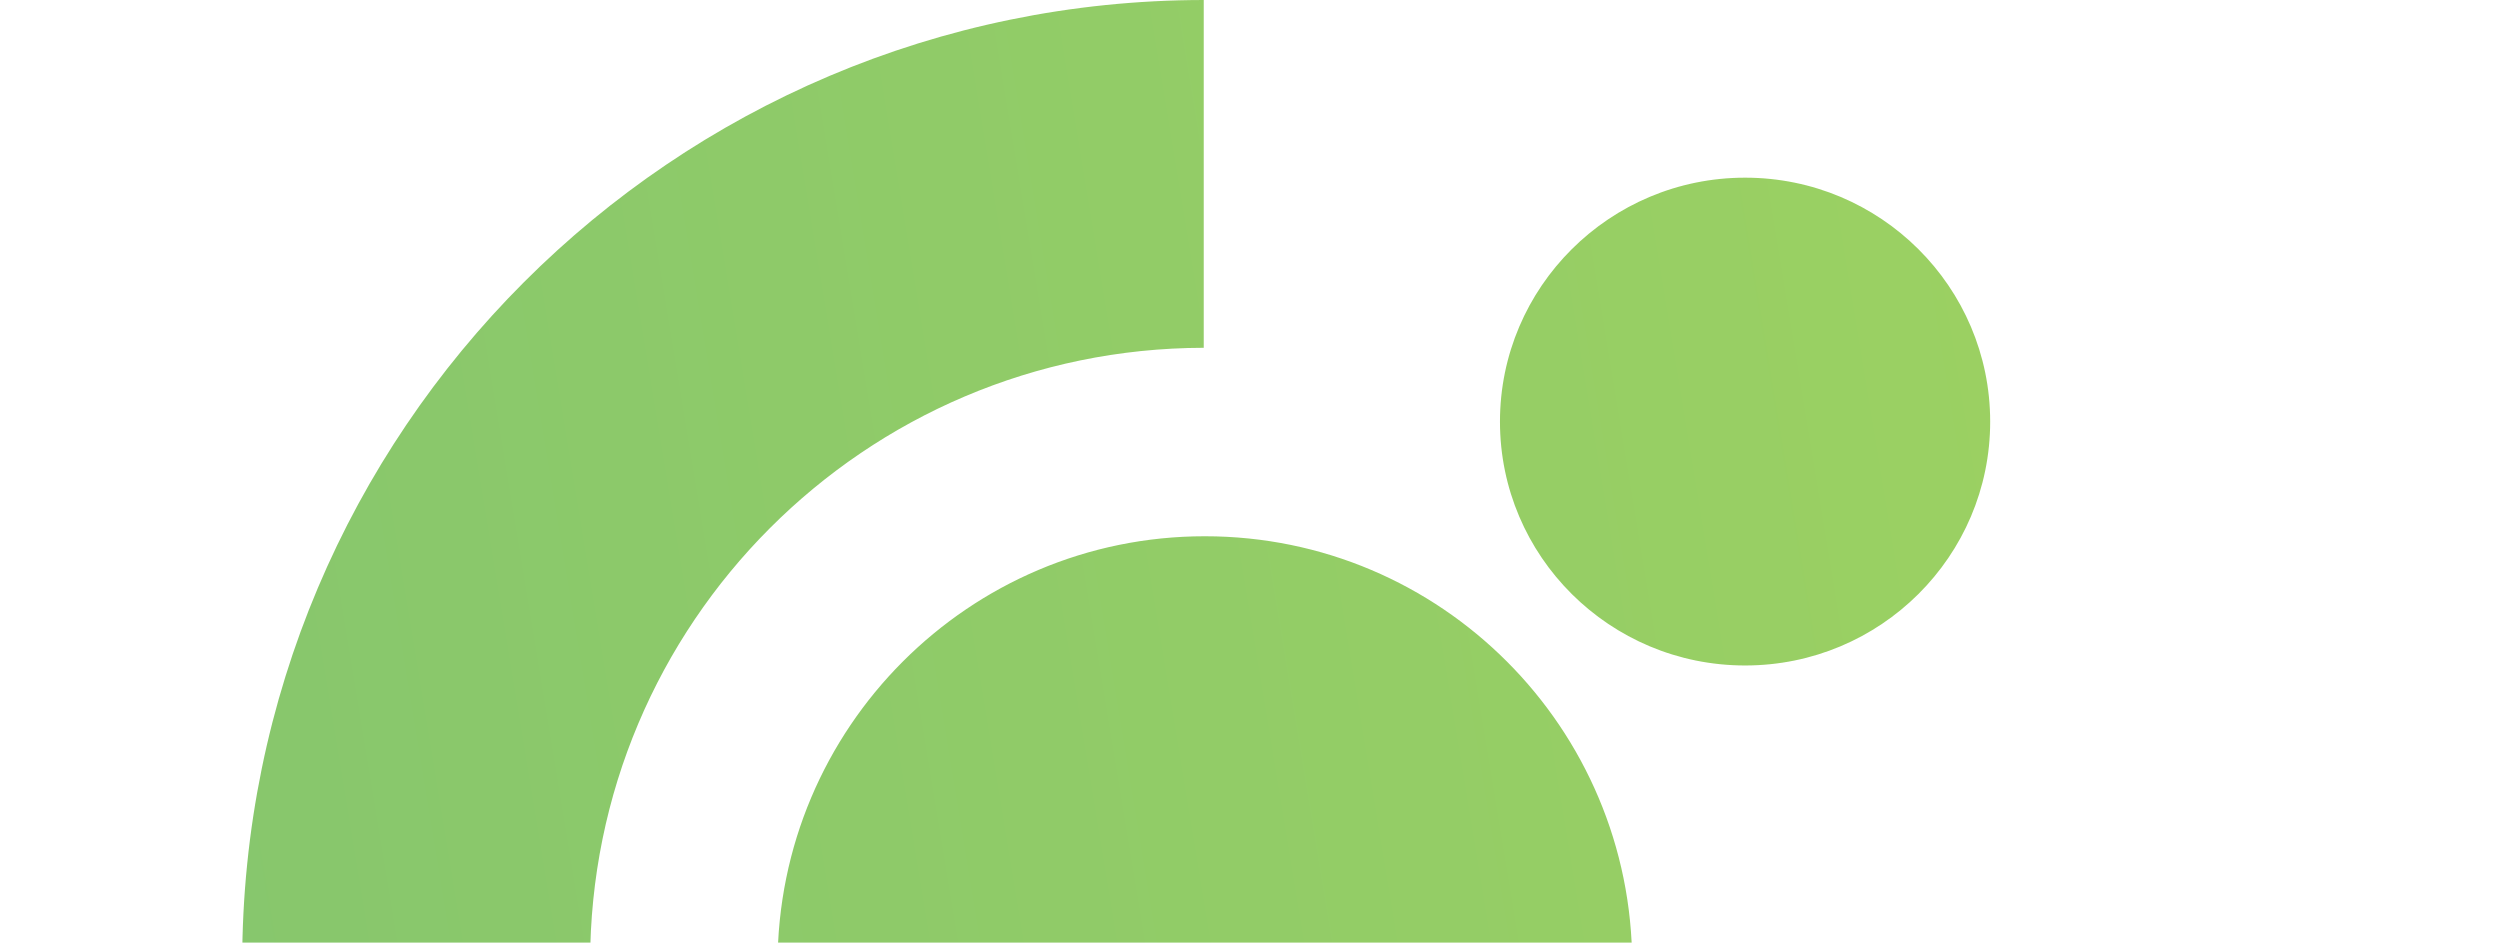 <svg xmlns="http://www.w3.org/2000/svg" width="732" height="276" viewBox="0 0 732 376" fill="none"><path fill-rule="evenodd" clip-rule="evenodd" d="M347.547 0V138.728C212.323 138.973 102.773 248.698 102.773 383.975C102.773 519.424 212.568 629.223 347.987 629.223C482.625 629.223 593.227 520.428 593.227 383.07L732 383.168C732 596.058 560.063 768 347.987 768C135.912 768 -36 596.058 -36 383.975C-36 172.064 135.717 0.22 347.547 0ZM347.976 213.906C442.154 213.906 518.453 290.382 518.453 384.669C518.453 478.981 442.154 555.383 348.001 555.383C253.871 555.383 177.548 478.981 177.548 384.669C177.548 290.382 253.871 213.906 347.976 213.906ZM661.246 168.197C661.246 114.486 617.486 70.873 563.502 70.873C509.518 70.873 465.709 114.486 465.709 168.197C465.709 221.885 509.518 265.45 563.502 265.45C617.486 265.45 661.246 221.885 661.246 168.197Z" fill="url(#paint0_linear)" opacity=" 0.7"></path><defs><linearGradient id="paint0_linear" x1="-36" y1="768" x2="827.69" y2="625.43" gradientUnits="userSpaceOnUse"><stop stop-color="#52AE30"></stop><stop offset="1" stop-color="#74BF1E"></stop></linearGradient></defs></svg>